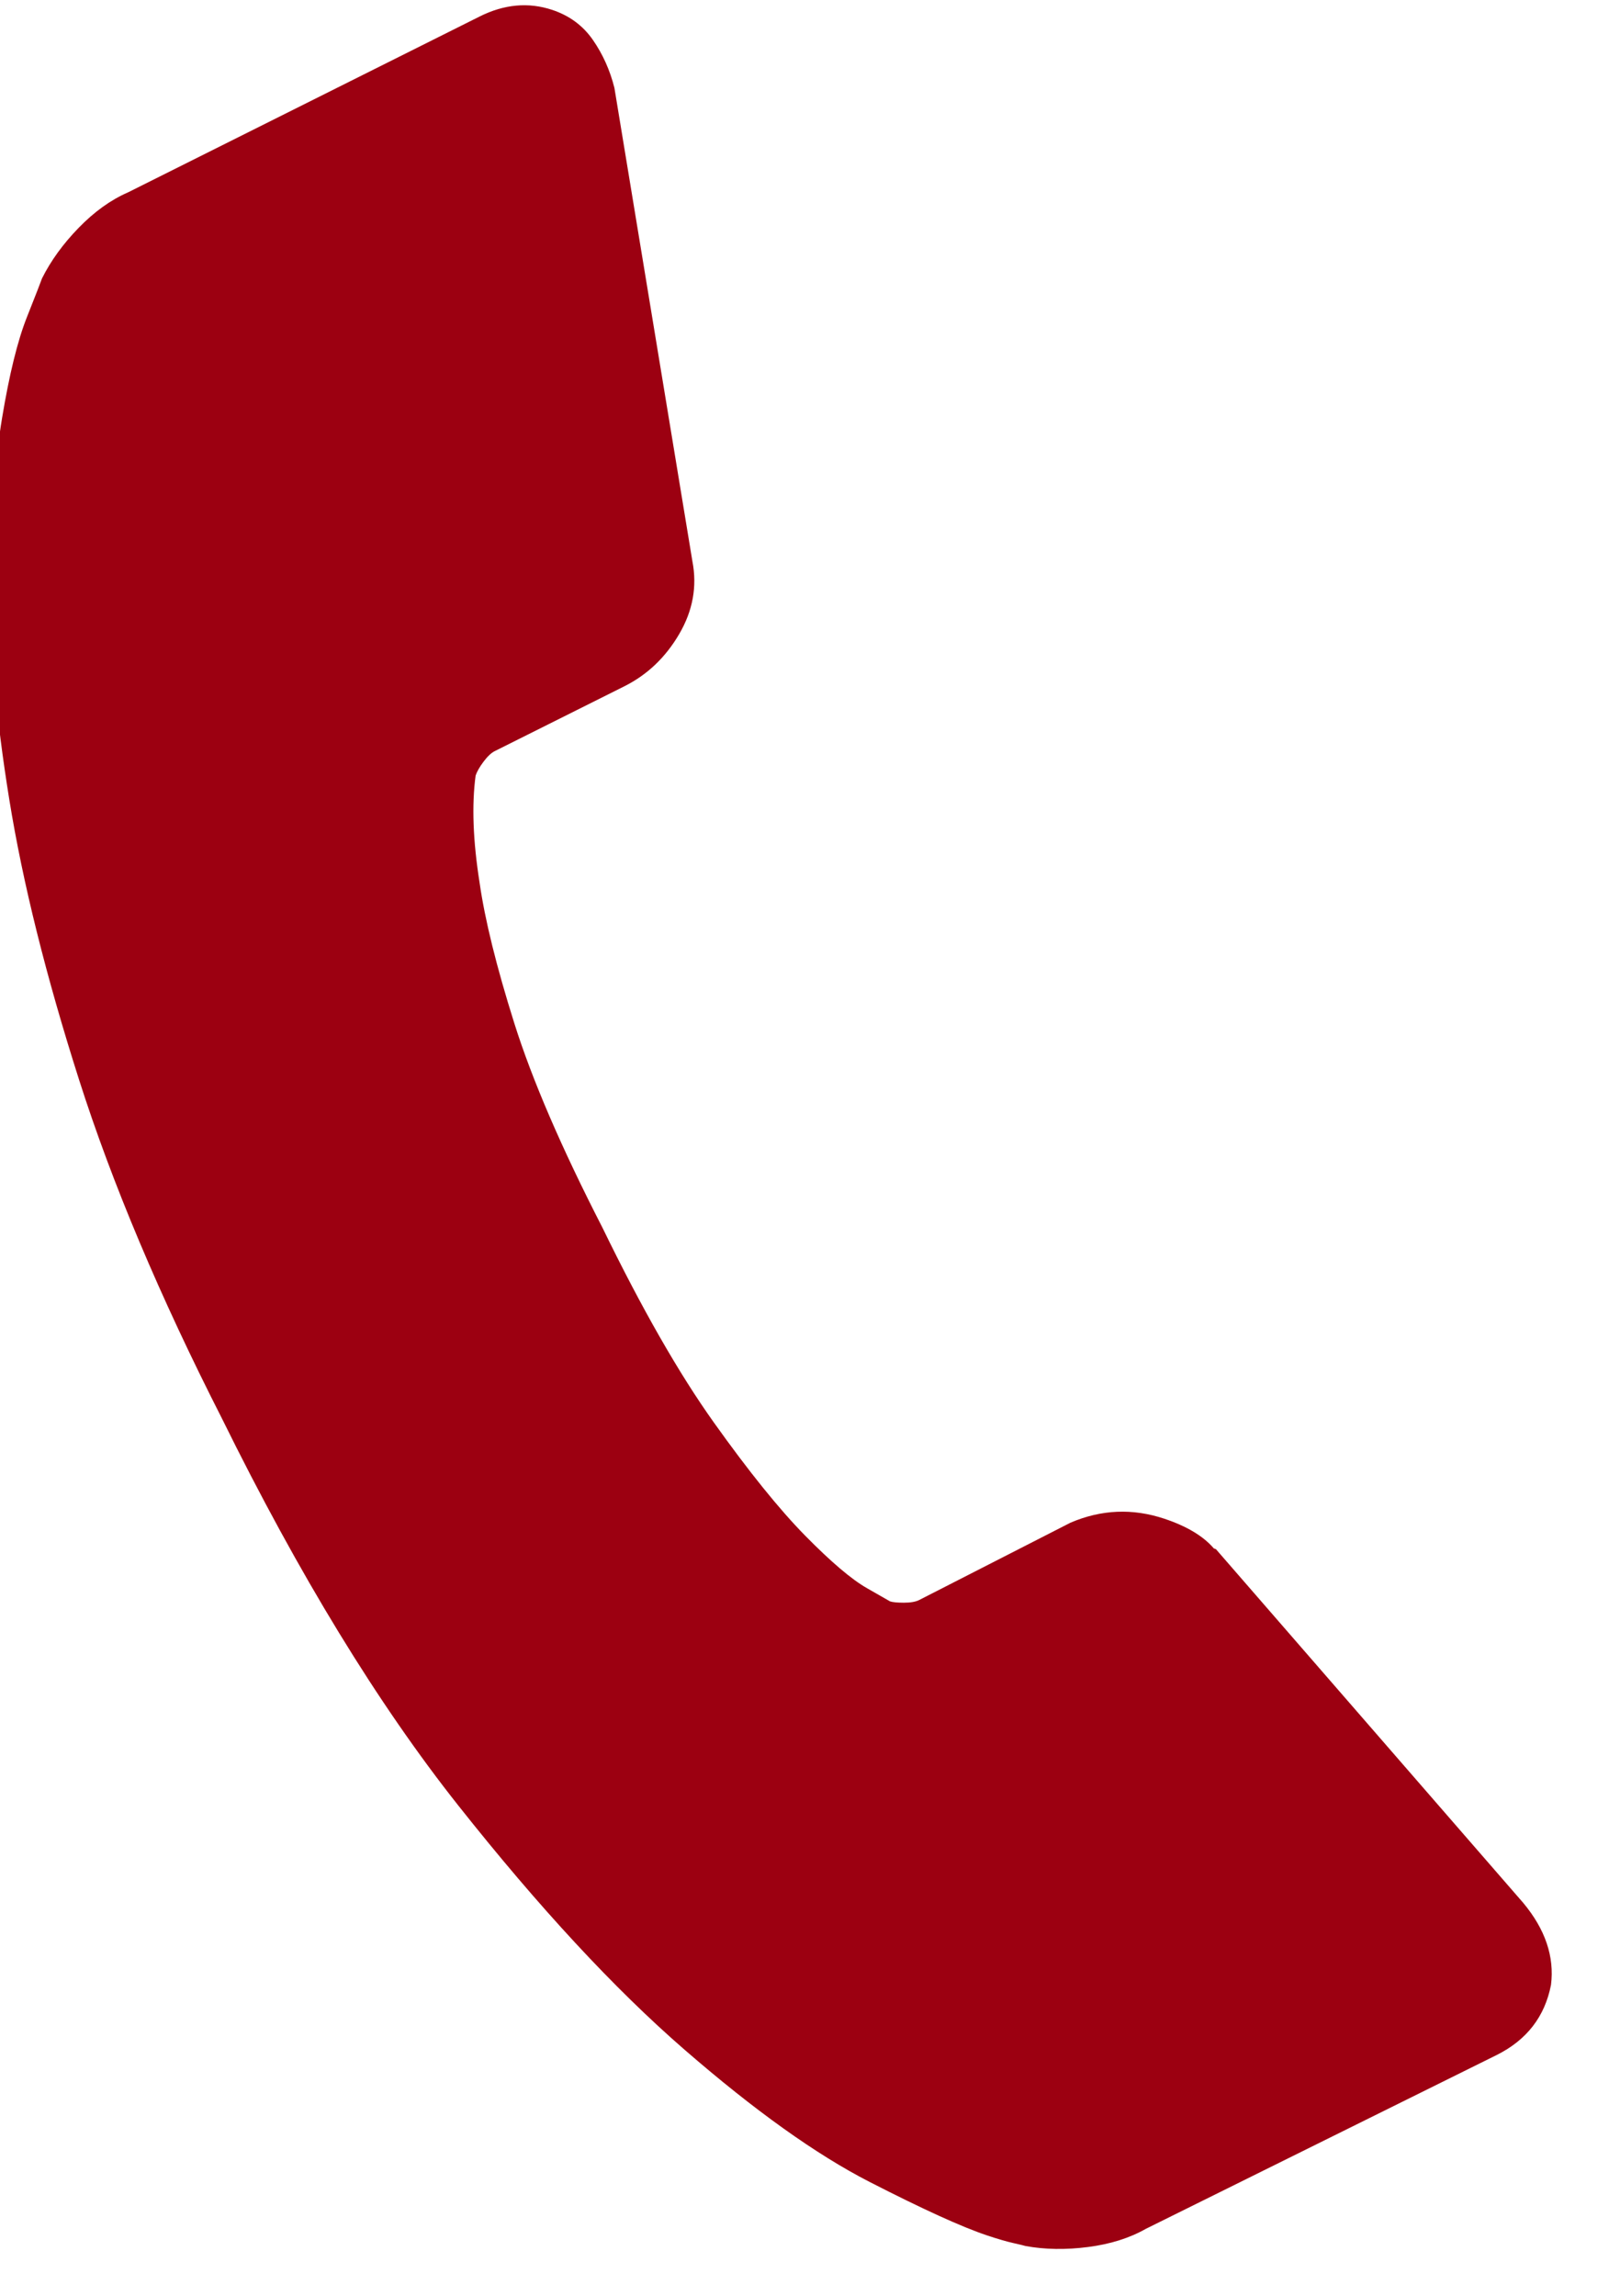 <?xml version="1.0" encoding="UTF-8" standalone="no"?>
<!DOCTYPE svg PUBLIC "-//W3C//DTD SVG 1.1//EN" "http://www.w3.org/Graphics/SVG/1.1/DTD/svg11.dtd">
<svg width="100%" height="100%" viewBox="0 0 12 17" version="1.1" xmlns="http://www.w3.org/2000/svg" xmlns:xlink="http://www.w3.org/1999/xlink" xml:space="preserve" xmlns:serif="http://www.serif.com/" style="fill-rule:evenodd;clip-rule:evenodd;stroke-linejoin:round;stroke-miterlimit:1.414;">
    <g transform="matrix(1,0,0,1,-245.824,-139.2)">
        <g transform="matrix(0.024,0.008,-0.008,0.024,247.094,138.328)">
            <path d="M577.83,456.128C579.055,465.513 576.195,473.673 569.262,480.608L487.866,561.389C484.194,565.469 479.401,568.94 473.485,571.793C467.569,574.65 461.756,576.486 456.046,577.301C455.638,577.301 454.411,577.406 452.37,577.61C450.333,577.813 447.681,577.917 444.417,577.917C436.663,577.917 424.116,576.591 406.776,573.938C389.436,571.285 368.221,564.756 343.131,554.354C318.035,543.95 289.578,528.342 257.755,507.536C225.932,486.731 192.067,458.169 156.163,421.856C127.603,393.704 103.939,366.776 85.171,341.073C66.403,315.368 51.307,291.602 39.883,269.774C28.458,247.946 19.89,228.158 14.178,210.41C8.466,192.662 4.59,177.362 2.55,164.51C0.51,151.658 -0.306,141.56 0.102,134.216C0.51,126.872 0.714,122.792 0.714,121.976C1.53,116.264 3.366,110.45 6.222,104.534C9.078,98.618 12.546,93.824 16.626,90.152L98.022,8.756C103.734,3.044 110.262,0.188 117.606,0.188C122.91,0.188 127.602,1.718 131.682,4.778C135.762,7.838 139.23,11.612 142.086,16.1L207.57,140.336C211.242,146.864 212.262,154.004 210.63,161.756C208.998,169.508 205.53,176.036 200.226,181.34L170.238,211.328C169.422,212.144 168.708,213.47 168.096,215.306C167.484,217.142 167.178,218.672 167.178,219.896C168.81,228.464 172.482,238.256 178.194,249.272C183.09,259.064 190.638,270.998 200.838,285.074C211.038,299.15 225.522,315.367 244.29,333.727C262.65,352.497 278.97,367.081 293.25,377.487C307.527,387.887 319.465,395.54 329.053,400.436C338.641,405.332 345.985,408.29 351.084,409.307L358.732,410.838C359.548,410.838 360.877,410.531 362.711,409.92C364.547,409.307 365.873,408.594 366.69,407.777L401.573,372.281C408.921,365.754 417.485,362.49 427.278,362.49C434.216,362.49 439.721,363.713 443.801,366.162L444.412,366.162L562.527,435.93C571.098,441.238 576.197,447.968 577.83,456.128Z" style="fill-rule:nonzero;fill:#9c0011"/>
        </g>
    </g>
</svg>
